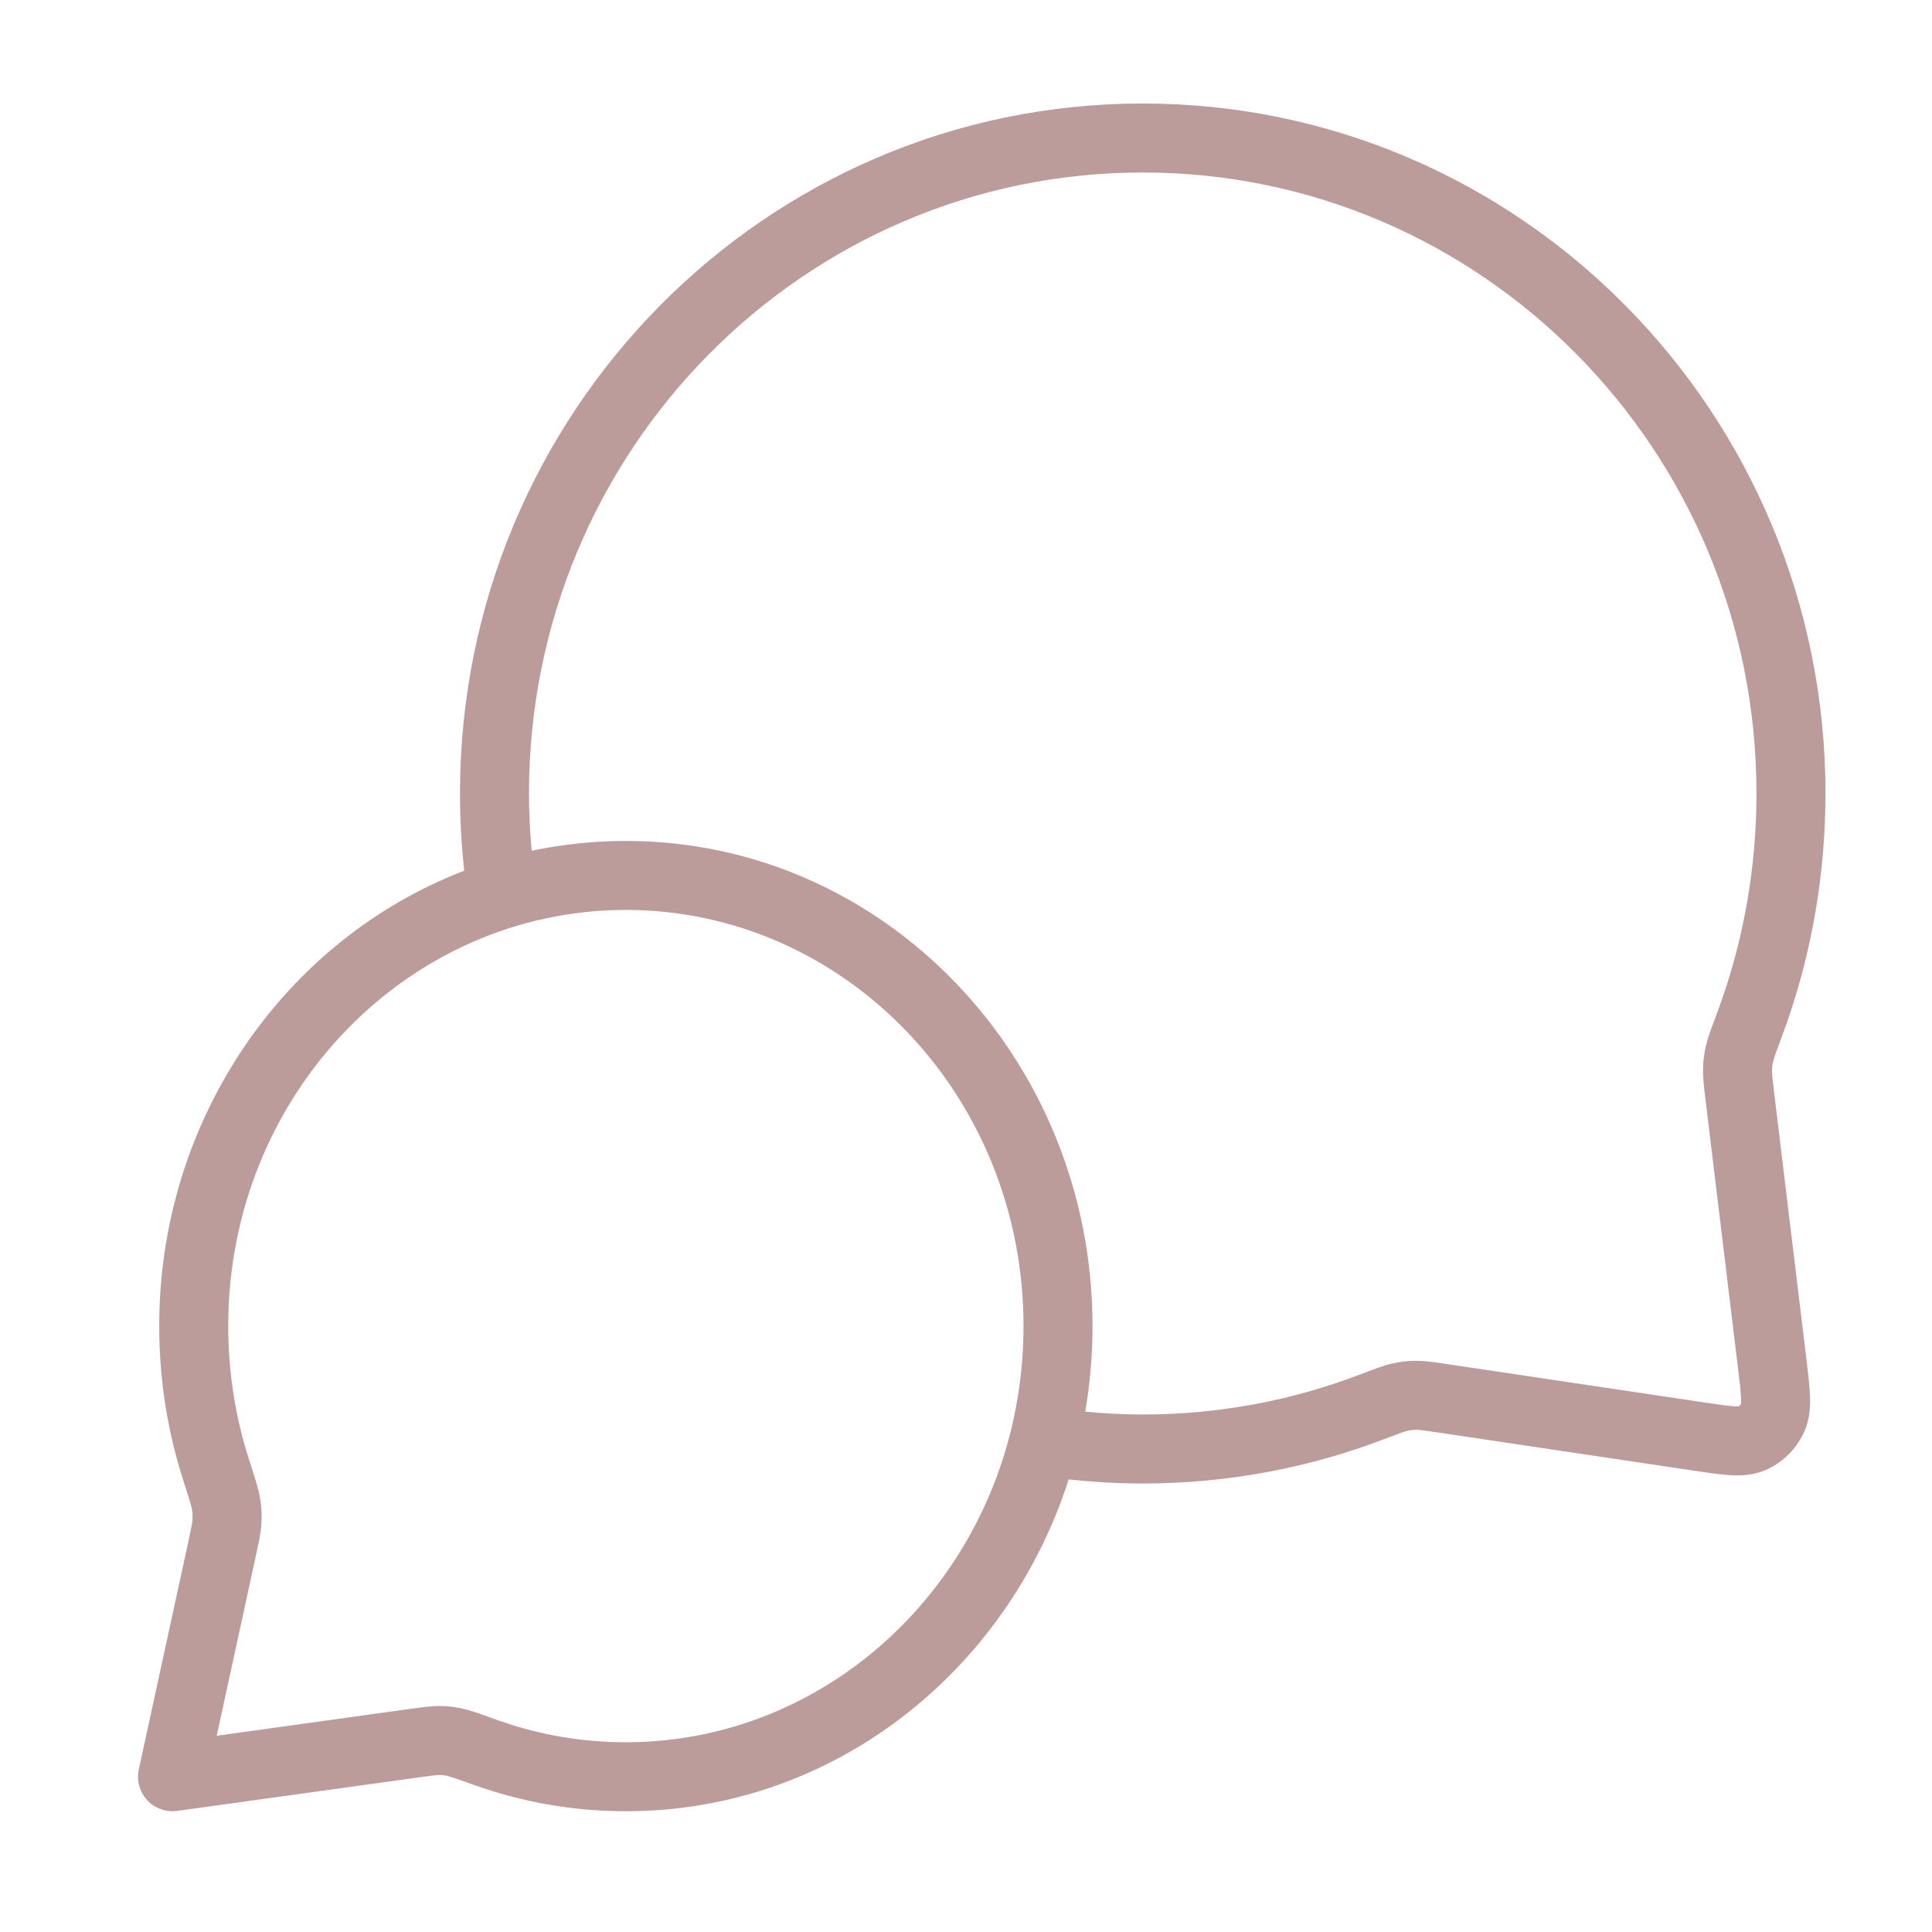 <svg width="56" height="56" viewBox="0 0 56 56" fill="none" xmlns="http://www.w3.org/2000/svg">
<path d="M29.667 38.438C29.667 31.736 24.468 26.375 18.141 26.375C11.814 26.375 6.615 31.736 6.615 38.438C6.615 39.783 6.824 41.075 7.211 42.28L7.42 42.945C7.477 43.138 7.52 43.304 7.542 43.448L7.567 43.634C7.579 43.751 7.585 43.858 7.583 43.976L7.577 44.163C7.568 44.307 7.546 44.457 7.516 44.619L7.404 45.153L6.282 50.312L11.851 49.538L12.325 49.476C12.471 49.459 12.605 49.449 12.734 49.45L12.901 49.454C13.057 49.462 13.19 49.48 13.367 49.516L13.573 49.567C13.795 49.631 14.066 49.731 14.397 49.85L14.841 49.999C15.886 50.325 16.993 50.5 18.141 50.5C24.468 50.5 29.667 45.139 29.667 38.438ZM31.667 38.438C31.667 39.283 31.595 40.112 31.456 40.918C32.005 40.969 32.561 41 33.123 41C35.332 41 37.445 40.593 39.394 39.85L39.936 39.648C40.098 39.59 40.243 39.545 40.377 39.517L40.548 39.484C40.713 39.457 40.865 39.444 41.047 39.443L41.255 39.451C41.467 39.466 41.694 39.501 41.959 39.541L49.392 40.649L49.92 40.726C50.062 40.744 50.173 40.756 50.267 40.762C50.336 40.766 50.378 40.763 50.4 40.762C50.425 40.746 50.446 40.725 50.462 40.695C50.465 40.673 50.468 40.627 50.465 40.544C50.462 40.447 50.453 40.332 50.438 40.187L50.375 39.647L49.436 31.88C49.394 31.529 49.358 31.252 49.364 30.989V30.988L49.37 30.82C49.381 30.659 49.403 30.513 49.441 30.341L49.493 30.137C49.557 29.924 49.651 29.678 49.763 29.381L49.898 29.008C50.555 27.13 50.912 25.108 50.912 23C50.912 13.049 42.938 5 33.123 5C23.309 5 15.333 13.048 15.333 23C15.333 23.56 15.361 24.114 15.411 24.66C16.291 24.473 17.205 24.375 18.141 24.375C25.65 24.375 31.667 30.711 31.667 38.438ZM52.912 23C52.912 25.336 52.516 27.581 51.785 29.668L51.635 30.083C51.547 30.319 51.491 30.47 51.455 30.571L51.395 30.767C51.383 30.82 51.376 30.86 51.371 30.9L51.363 31.035C51.361 31.12 51.371 31.225 51.421 31.64L52.361 39.406L52.427 39.98C52.446 40.159 52.459 40.326 52.464 40.477C52.474 40.786 52.456 41.147 52.295 41.504L52.294 41.503C52.101 41.933 51.775 42.289 51.365 42.517L51.184 42.606C50.821 42.765 50.458 42.776 50.151 42.759C50.001 42.75 49.836 42.732 49.658 42.709L49.097 42.628L41.664 41.519C41.453 41.487 41.322 41.468 41.234 41.457L41.059 41.443C41.006 41.444 40.967 41.446 40.927 41.45L40.795 41.473C40.757 41.481 40.705 41.497 40.603 41.533L40.107 41.719C37.934 42.547 35.58 43 33.123 43C32.398 43 31.682 42.958 30.976 42.881C29.191 48.452 24.143 52.5 18.141 52.5C16.595 52.5 15.107 52.229 13.721 51.731V51.732C13.456 51.637 13.286 51.577 13.173 51.538L12.968 51.476C12.914 51.465 12.88 51.459 12.845 51.455L12.72 51.45C12.682 51.45 12.637 51.453 12.55 51.463L12.126 51.52L5.138 52.49C4.814 52.535 4.489 52.419 4.267 52.18C4.045 51.94 3.953 51.606 4.023 51.287L5.45 44.728L5.55 44.248C5.569 44.148 5.577 44.095 5.579 44.049L5.582 43.9L5.565 43.753C5.558 43.709 5.542 43.643 5.503 43.514L5.307 42.892C4.857 41.49 4.615 39.992 4.615 38.438C4.615 32.408 8.278 27.224 13.456 25.238C13.375 24.503 13.333 23.756 13.333 23C13.333 11.965 22.183 3 33.123 3C44.063 3 52.912 11.965 52.912 23Z" fill="#BC9C9B"/>
</svg>
